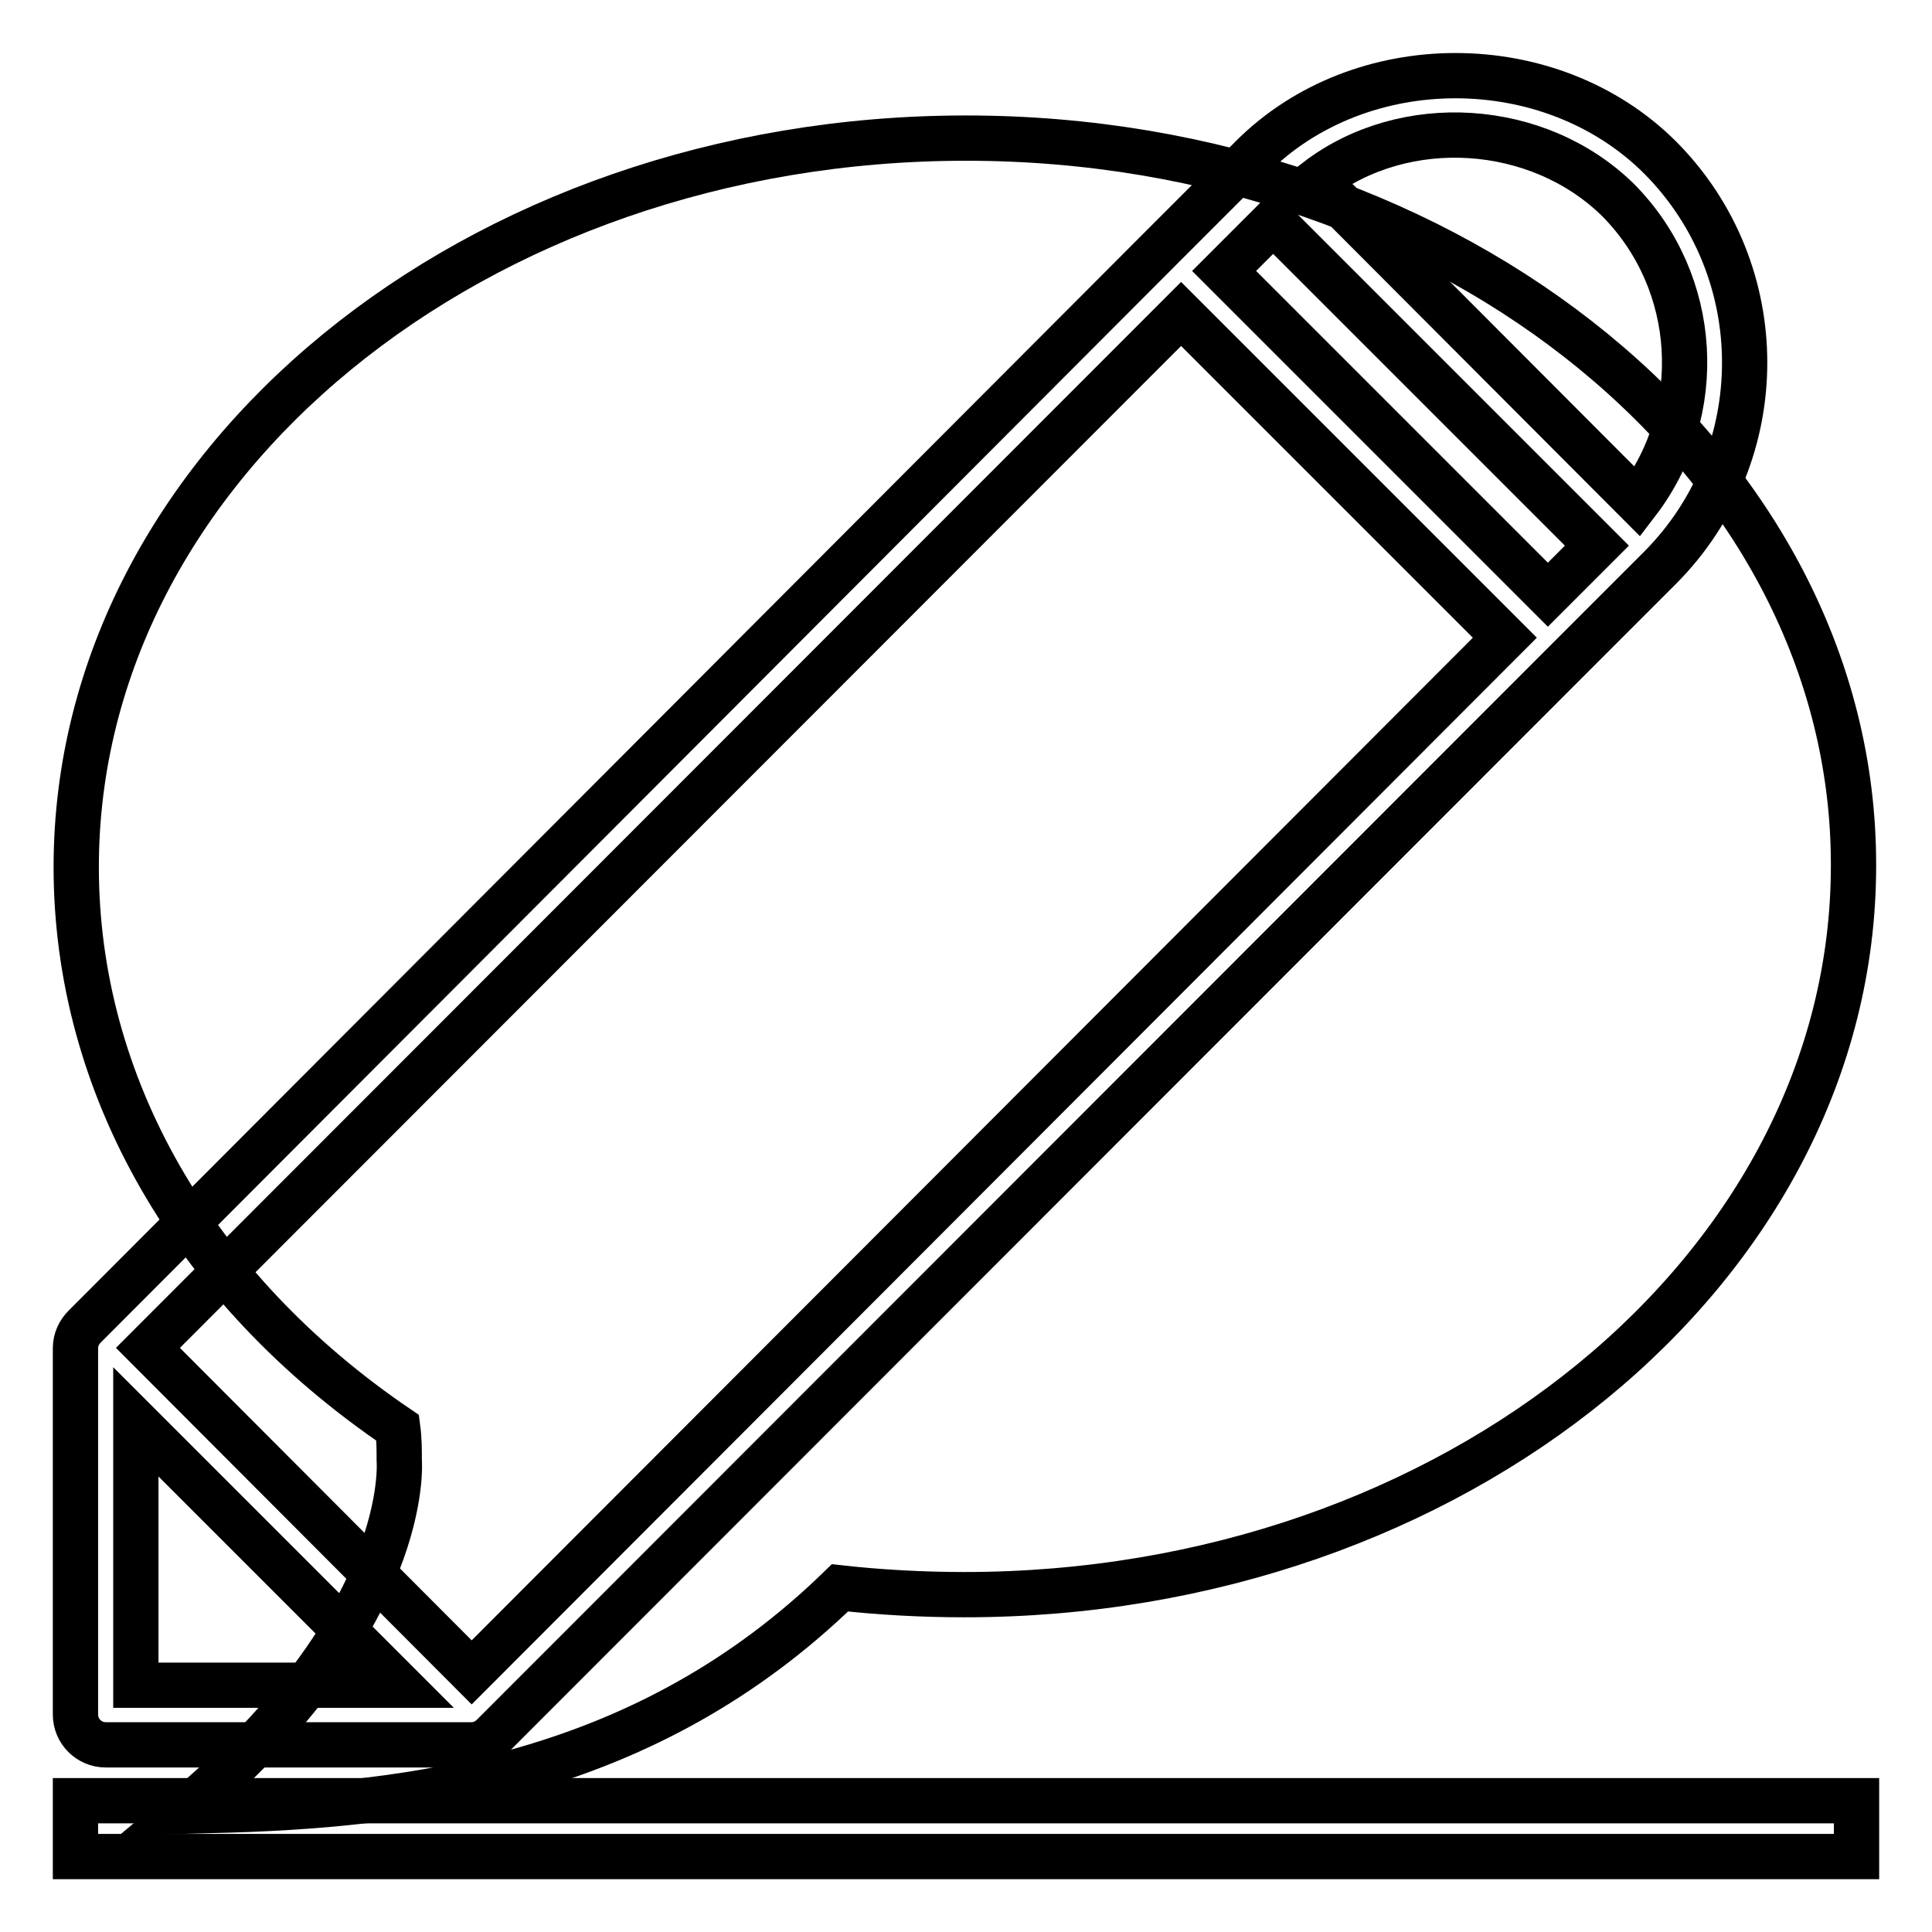 <?xml version="1.0" encoding="utf-8"?>
<!-- Svg Vector Icons : http://www.onlinewebfonts.com/icon -->
<!DOCTYPE svg PUBLIC "-//W3C//DTD SVG 1.1//EN" "http://www.w3.org/Graphics/SVG/1.1/DTD/svg11.dtd">
<svg version="1.1" xmlns="http://www.w3.org/2000/svg" xmlns:xlink="http://www.w3.org/1999/xlink" x="0px" y="0px" viewBox="0 0 256 256" enable-background="new 0 0 256 256" xml:space="preserve">
<g><g><path stroke-width="6" fill-opacity="0" stroke="#000000"  d="M14,231.2l48.5,0c1.1,0,2.1-0.5,2.8-1.2L207.9,87.3L220,75.2c14.9-15,14.9-39.3,0-54.3c-14.5-14.5-39.8-14.5-54.2,0L153.7,33c0,0,0,0,0,0c0,0,0,0,0,0L11.2,175.8c-0.7,0.7-1.2,1.7-1.2,2.8v48.6C10,229.4,11.8,231.2,14,231.2z M214.4,26.5c10.8,10.9,11.7,28.1,2.6,40l-42.5-42.6C186.1,15,203.8,16.1,214.4,26.5z M168.7,29.4l42.9,42.9l-6.5,6.5l-42.9-42.9L168.7,29.4z M156.5,41.6l42.9,42.9L62.5,221.6l-42.9-43L156.5,41.6z M52.9,223.3l-34.9,0l0-34.9L52.9,223.3z M10,238.6v7.4h236v-7.4H10z"/><path stroke-width="6" fill-opacity="0" stroke="#000000"  d="M128,18.3C63,18.3,10.1,61.6,10.1,114.9c0,28.9,15.5,55.9,42.6,74.3c0.2,1.5,0.2,2.9,0.2,4.3c0,0,1.9,21-28.6,46.5l3.7-0.1c26.9-0.6,57.7-4.6,83.3-29.5c5.4,0.6,11,0.9,16.5,0.9c64.9,0,117.8-43.3,117.8-96.6C245.7,61.6,192.9,18.3,128,18.3z"/></g></g>
</svg>